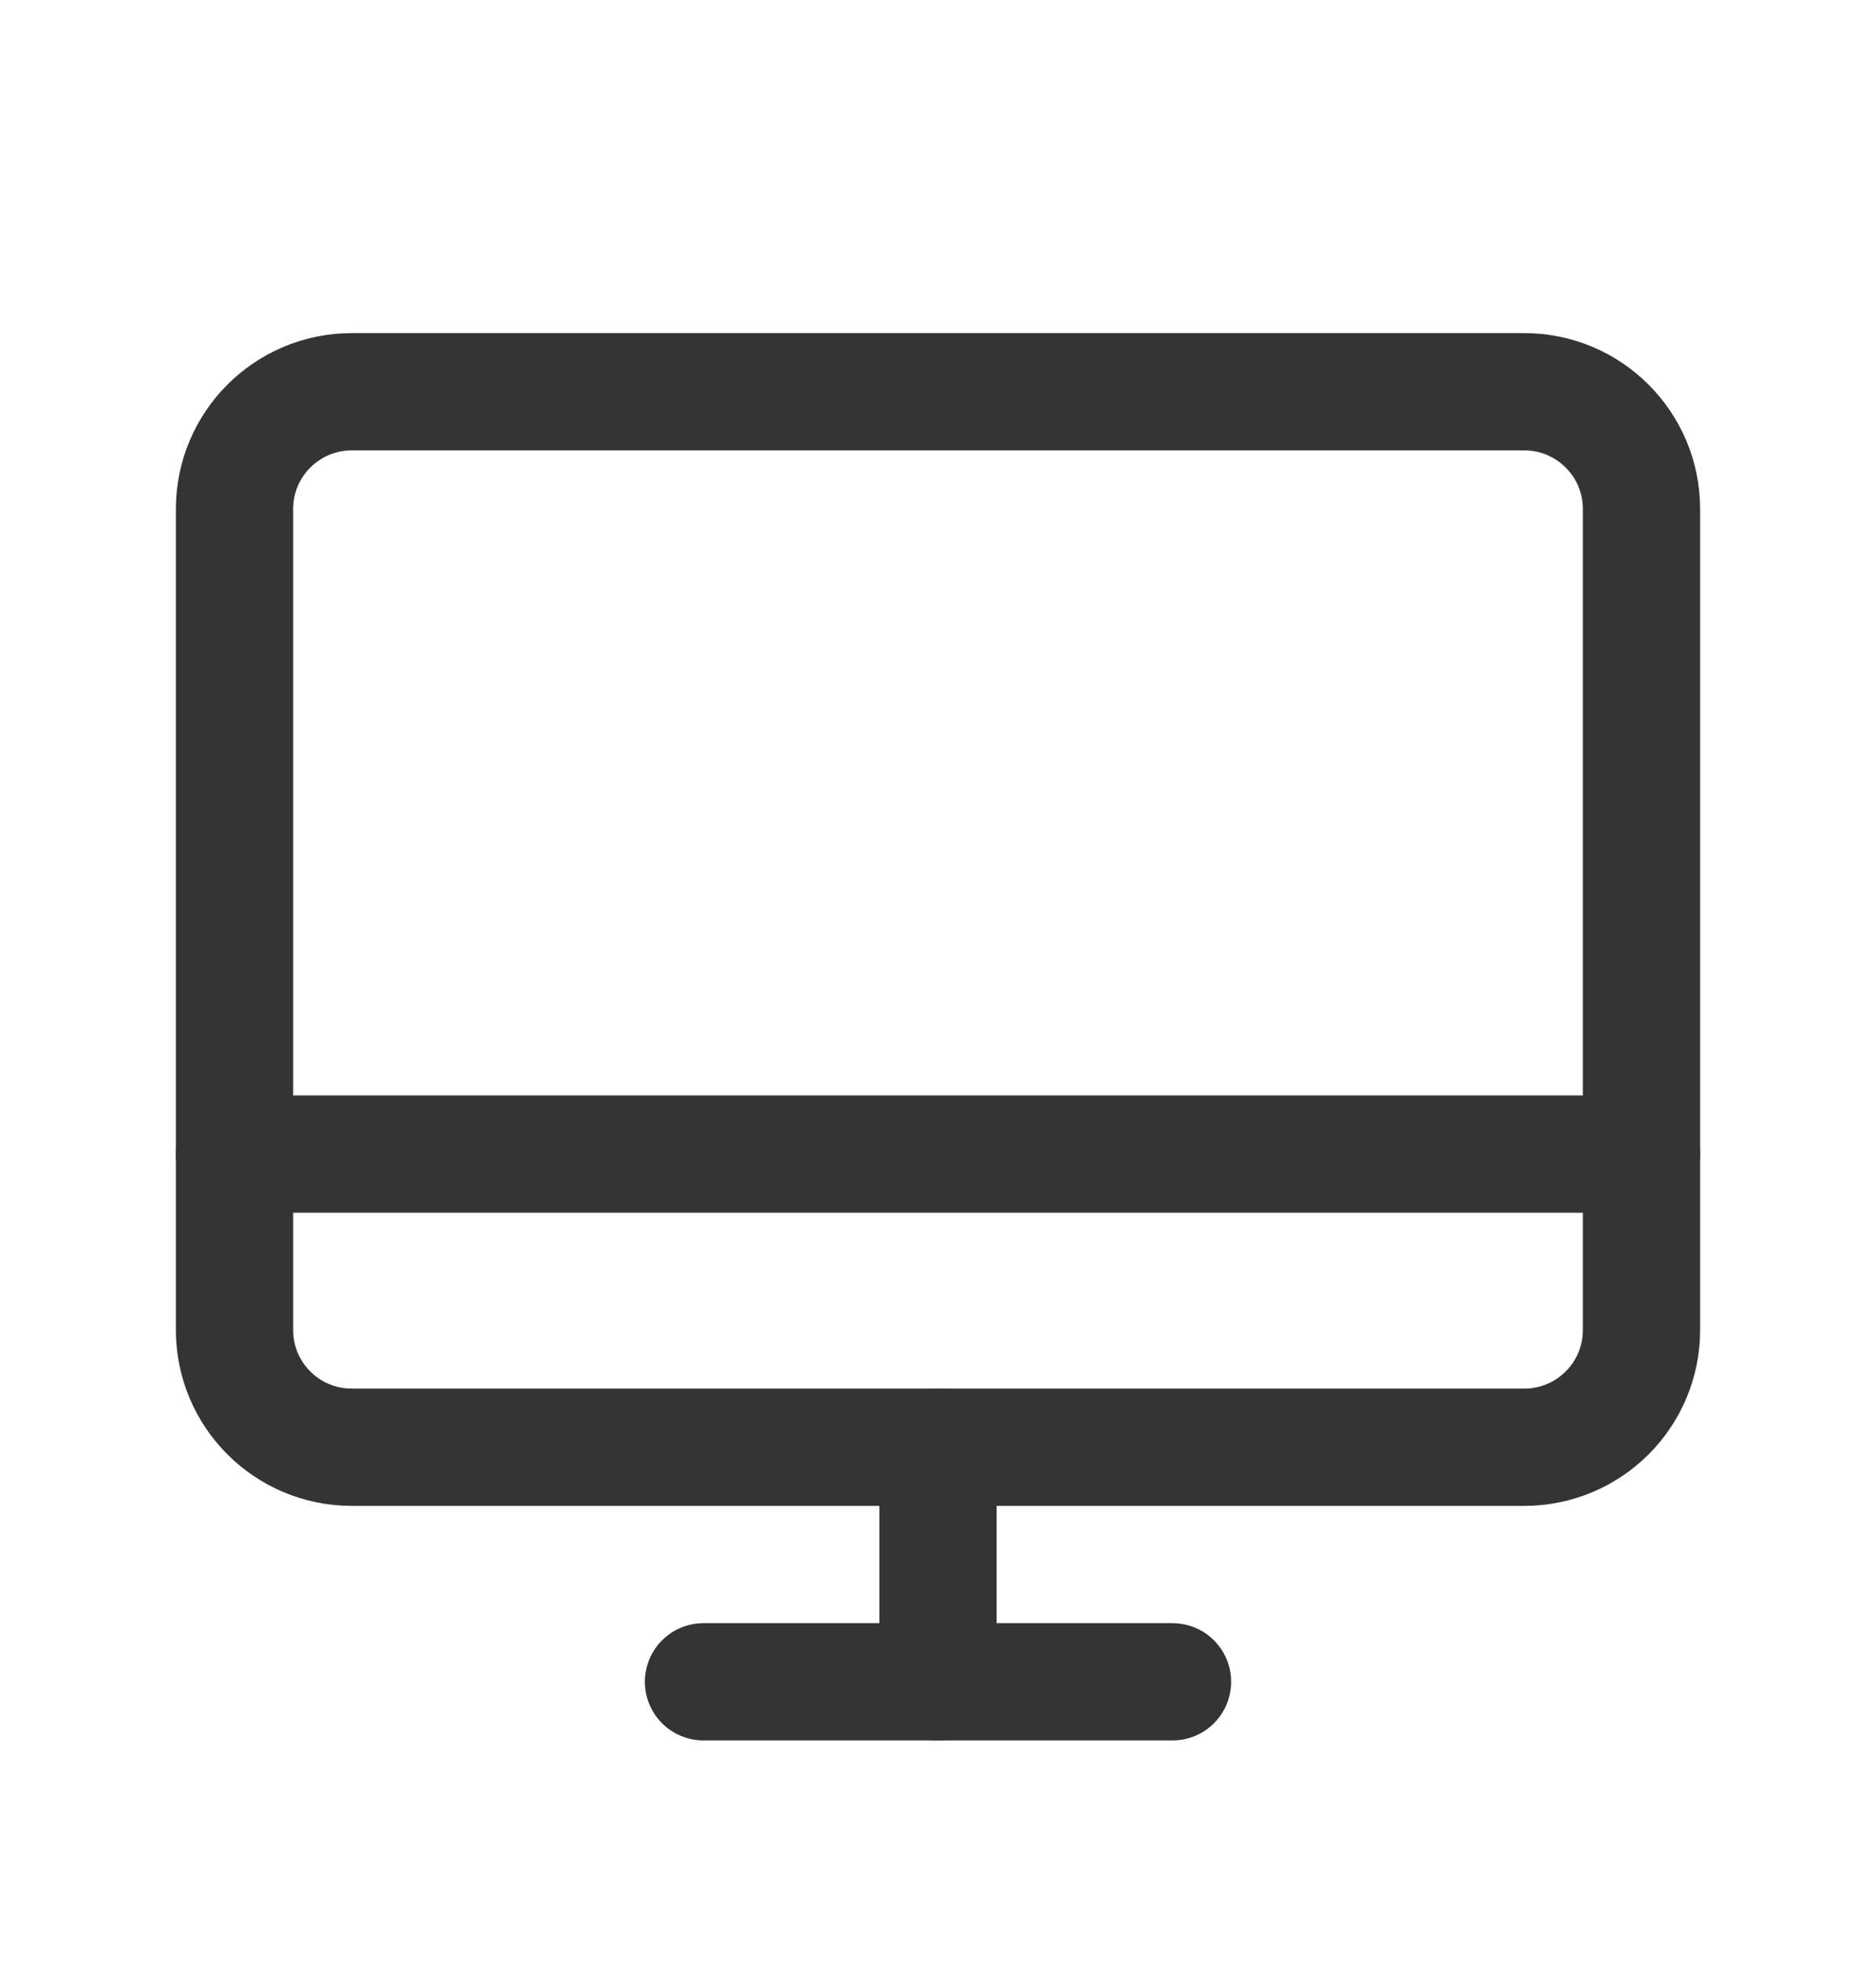 <svg width="22" height="23" viewBox="0 0 22 23" fill="none" xmlns="http://www.w3.org/2000/svg">
<path d="M4.125 16.968L17.875 16.968C18.634 16.968 19.25 16.353 19.25 15.593V5.968C19.25 5.209 18.634 4.593 17.875 4.593L4.125 4.593C3.366 4.593 2.75 5.209 2.75 5.968V15.593C2.75 16.353 3.366 16.968 4.125 16.968Z" stroke="#343434" stroke-width="1.375" stroke-linecap="round" stroke-linejoin="round"/>
<path d="M13.75 19.718H8.25" stroke="#343434" stroke-width="1.375" stroke-linecap="round" stroke-linejoin="round"/>
<path d="M2.75 13.531H19.25" stroke="#343434" stroke-width="1.375" stroke-linecap="round" stroke-linejoin="round"/>
<path d="M11 16.968V19.718" stroke="#343434" stroke-width="1.375" stroke-linecap="round" stroke-linejoin="round"/>
</svg>
